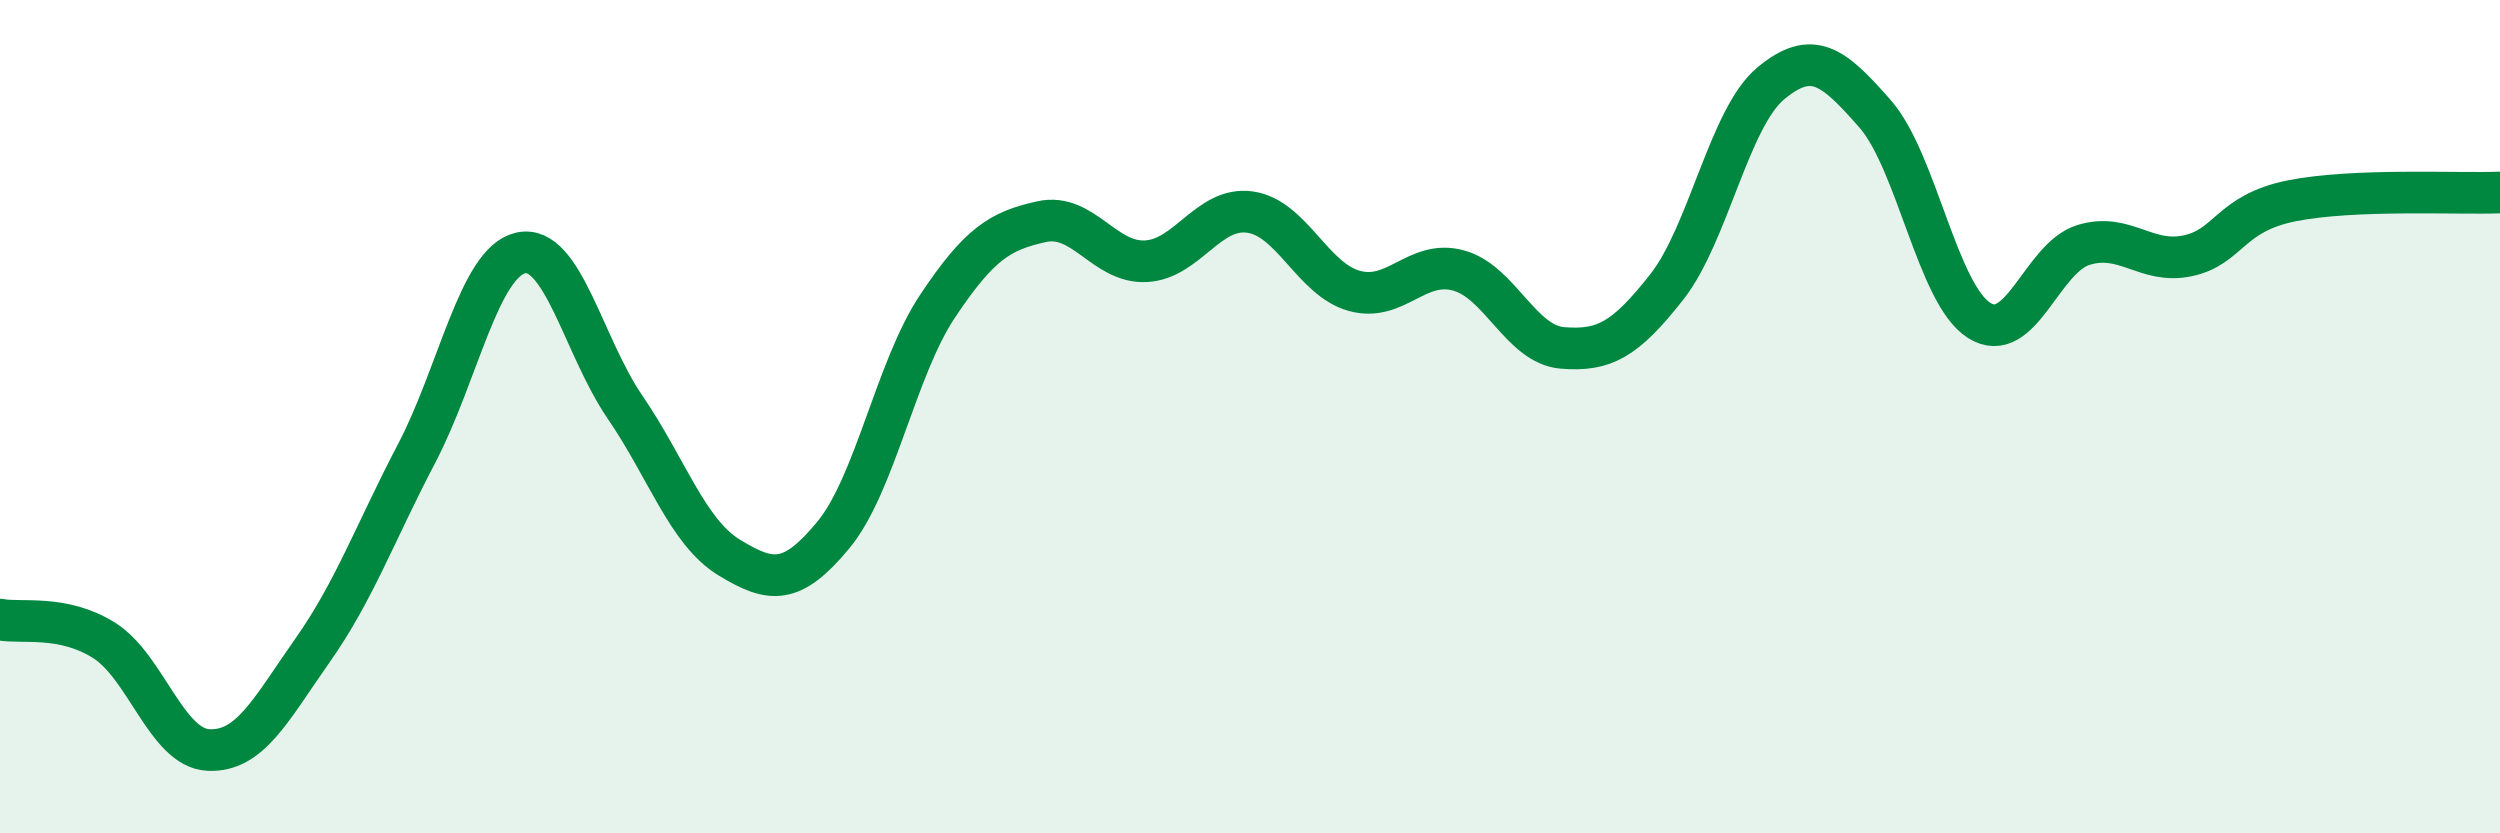 
    <svg width="60" height="20" viewBox="0 0 60 20" xmlns="http://www.w3.org/2000/svg">
      <path
        d="M 0,14.87 C 0.5,14.97 1.5,14.74 2.5,15.37 C 3.5,16 4,17.95 5,18 C 6,18.05 6.5,17.03 7.5,15.61 C 8.5,14.19 9,12.79 10,10.88 C 11,8.97 11.5,6.29 12.5,6.07 C 13.5,5.85 14,8.31 15,9.77 C 16,11.23 16.5,12.77 17.5,13.38 C 18.5,13.99 19,14.05 20,12.84 C 21,11.63 21.5,8.85 22.5,7.35 C 23.5,5.85 24,5.54 25,5.32 C 26,5.1 26.5,6.32 27.5,6.27 C 28.5,6.22 29,4.95 30,5.09 C 31,5.23 31.5,6.7 32.5,6.98 C 33.5,7.26 34,6.22 35,6.49 C 36,6.76 36.5,8.27 37.5,8.35 C 38.5,8.43 39,8.16 40,6.89 C 41,5.62 41.5,2.83 42.5,2 C 43.5,1.17 44,1.59 45,2.73 C 46,3.87 46.5,7.06 47.5,7.69 C 48.5,8.32 49,6.19 50,5.88 C 51,5.57 51.5,6.35 52.5,6.14 C 53.5,5.93 53.5,5.12 55,4.82 C 56.5,4.52 59,4.66 60,4.62L60 20L0 20Z"
        fill="#008740"
        opacity="0.1"
        stroke-linecap="round"
        stroke-linejoin="round"
      />
      <path
        d="M 0,14.87 C 0.5,14.97 1.5,14.74 2.5,15.37 C 3.5,16 4,17.95 5,18 C 6,18.05 6.5,17.03 7.5,15.61 C 8.5,14.19 9,12.79 10,10.88 C 11,8.97 11.5,6.29 12.5,6.07 C 13.5,5.85 14,8.31 15,9.77 C 16,11.23 16.5,12.77 17.5,13.38 C 18.5,13.99 19,14.05 20,12.84 C 21,11.63 21.5,8.85 22.5,7.35 C 23.5,5.85 24,5.54 25,5.32 C 26,5.1 26.5,6.32 27.5,6.27 C 28.5,6.22 29,4.95 30,5.09 C 31,5.23 31.5,6.7 32.5,6.98 C 33.5,7.26 34,6.22 35,6.49 C 36,6.76 36.5,8.27 37.5,8.35 C 38.5,8.43 39,8.16 40,6.89 C 41,5.62 41.5,2.83 42.5,2 C 43.5,1.17 44,1.59 45,2.73 C 46,3.87 46.5,7.06 47.5,7.69 C 48.5,8.32 49,6.19 50,5.88 C 51,5.57 51.5,6.35 52.5,6.14 C 53.5,5.93 53.5,5.12 55,4.82 C 56.5,4.52 59,4.66 60,4.62"
        stroke="#008740"
        stroke-width="1"
        fill="none"
        stroke-linecap="round"
        stroke-linejoin="round"
      />
    </svg>
  